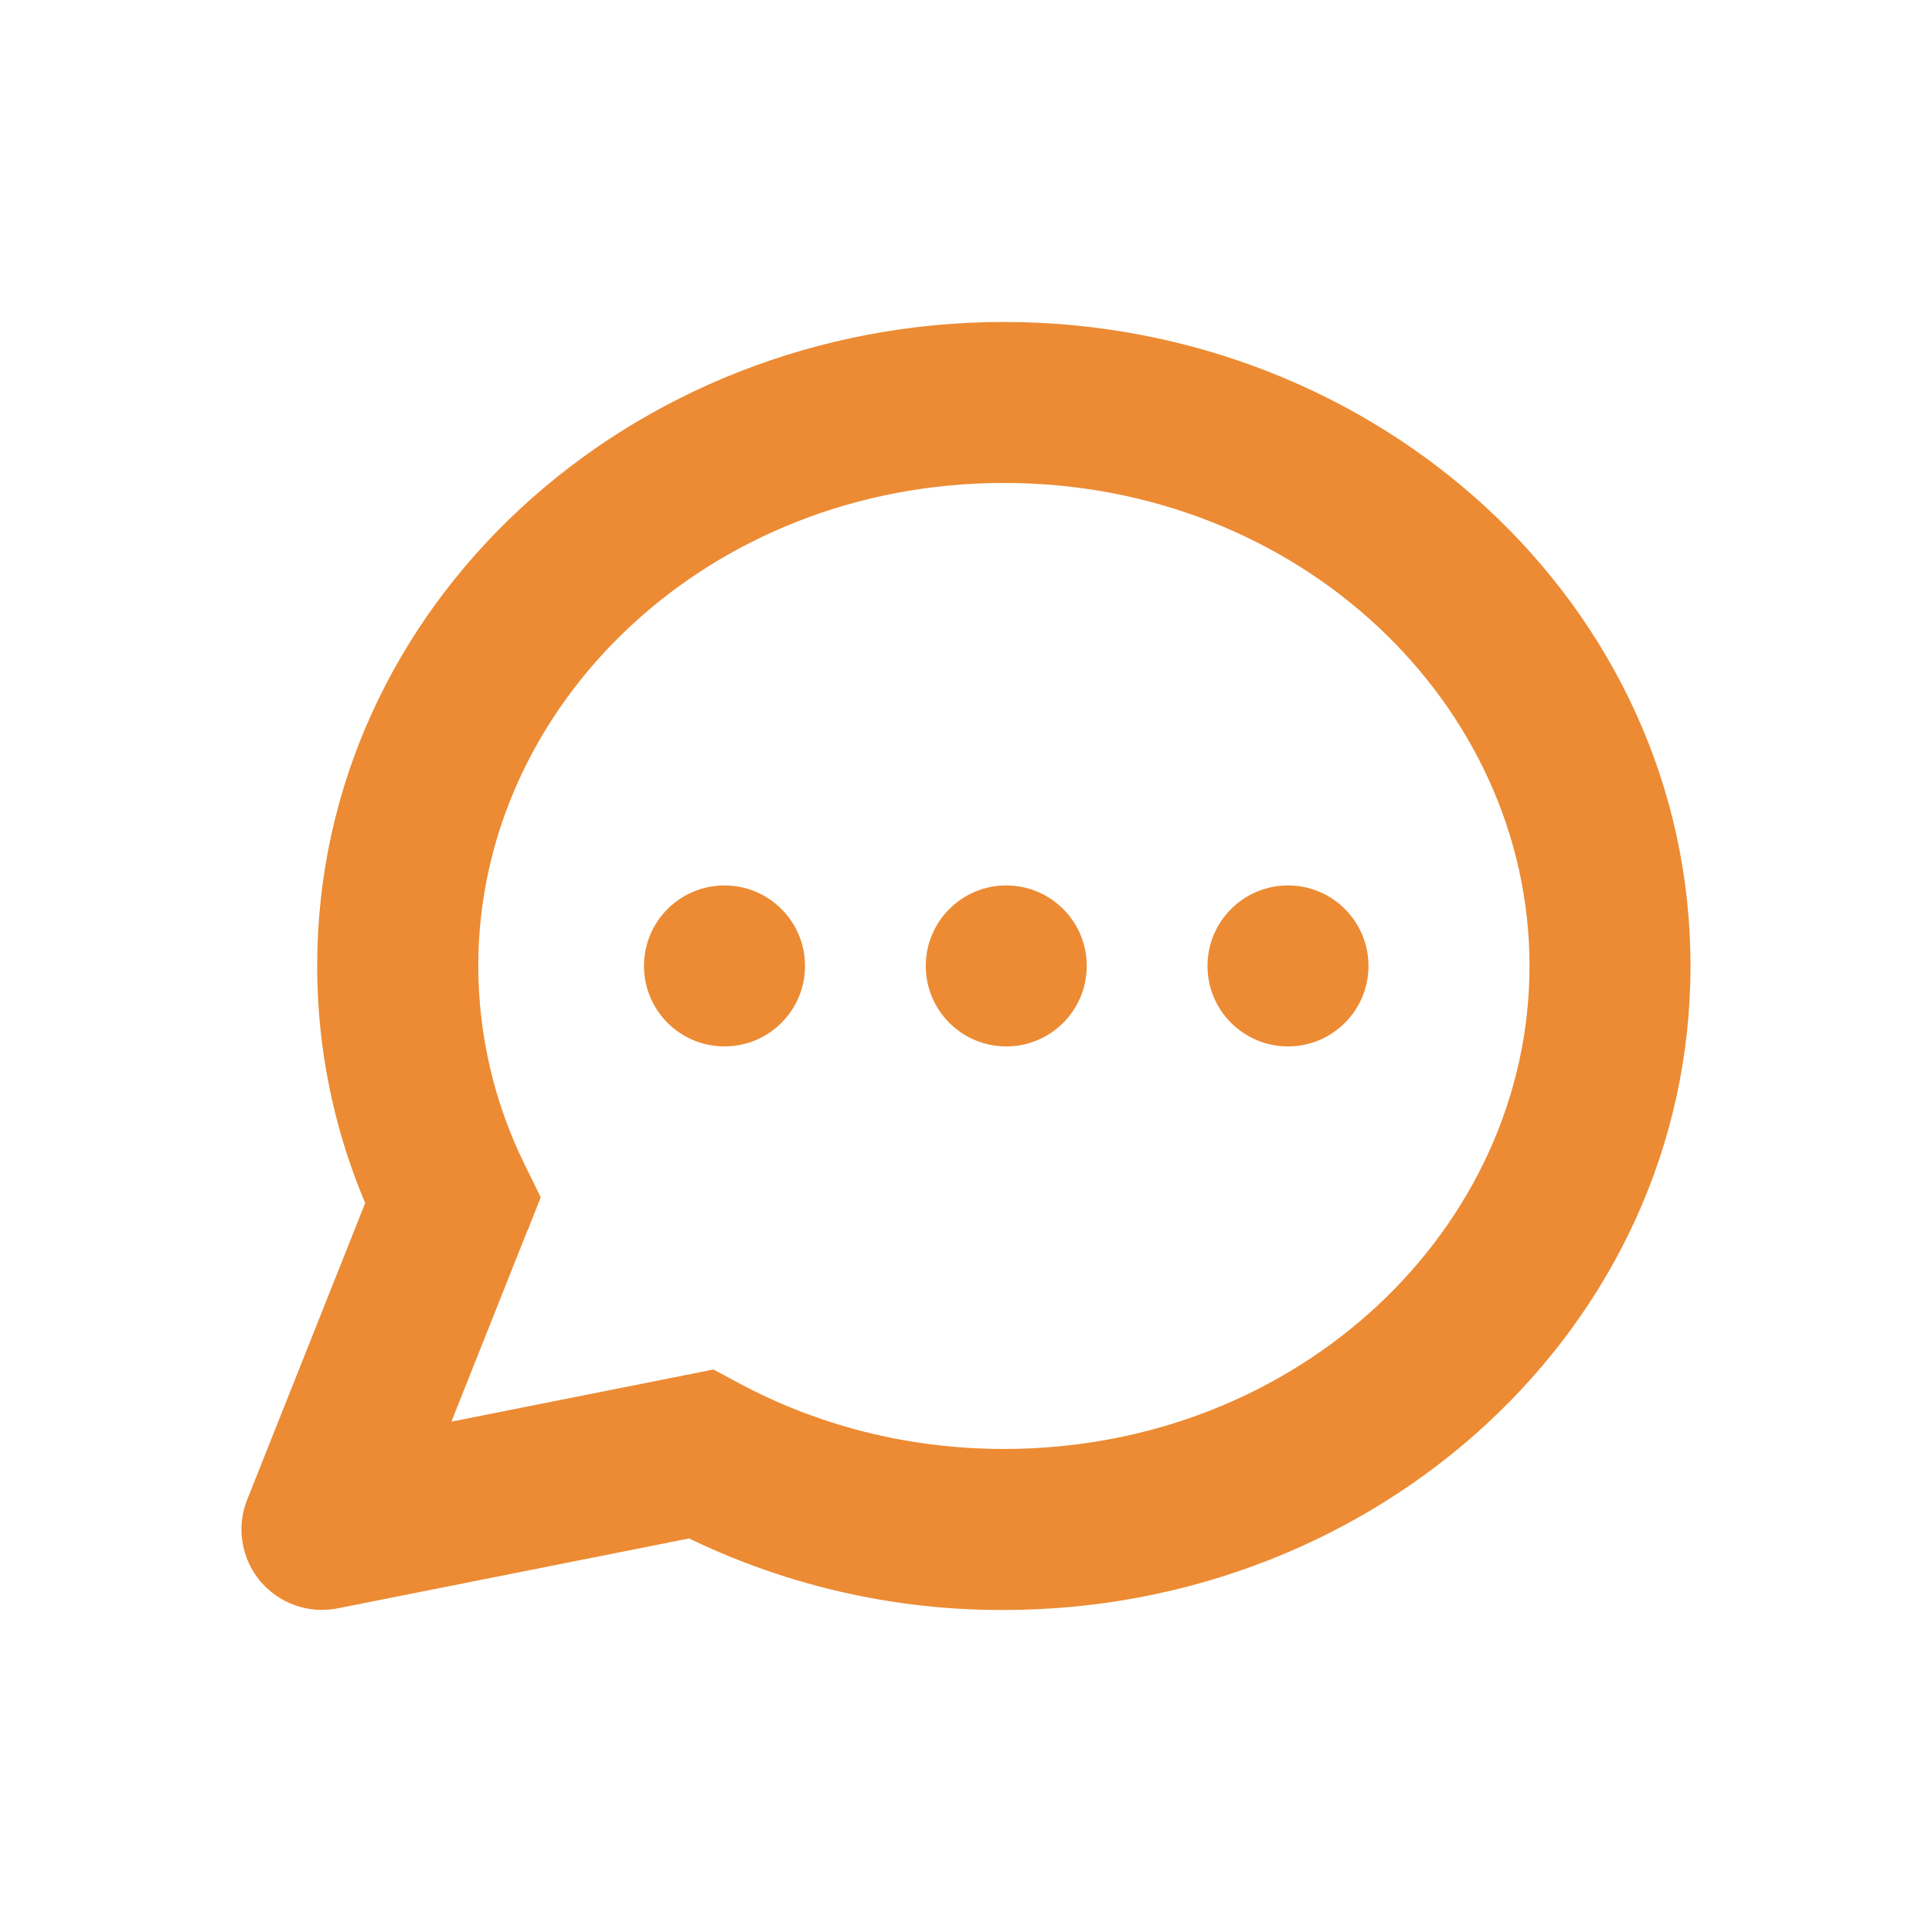 <?xml version="1.0" encoding="UTF-8"?> <svg xmlns="http://www.w3.org/2000/svg" width="40" height="40" viewBox="0 0 40 40" fill="none"><path d="M6.667 31.666L5.117 31.049C5.006 31.328 4.972 31.631 5.02 31.927C5.067 32.224 5.193 32.502 5.385 32.732C5.577 32.962 5.828 33.137 6.11 33.236C6.393 33.336 6.698 33.358 6.992 33.299L6.667 31.666ZM14.51 30.106L15.3 28.638L14.772 28.354L14.185 28.471L14.51 30.106ZM9.373 24.861L10.923 25.478L11.195 24.788L10.868 24.123L9.373 24.861ZM31.667 19.999C31.667 25.409 26.912 29.999 20.783 29.999V33.333C28.518 33.333 35 27.476 35 19.999H31.667ZM9.902 19.999C9.902 14.589 14.658 9.999 20.785 9.999V6.666C13.05 6.666 6.567 12.523 6.567 19.999H9.902ZM20.785 9.999C26.912 9.999 31.667 14.589 31.667 19.999H35C35 12.523 28.52 6.666 20.785 6.666V9.999ZM20.783 29.999C18.775 29.999 16.905 29.499 15.3 28.638L13.72 31.573C15.892 32.737 18.319 33.342 20.783 33.333V29.999ZM6.992 33.299L14.835 31.739L14.185 28.471L6.342 30.031L6.992 33.301V33.299ZM10.868 24.123C10.234 22.841 9.904 21.43 9.902 19.999H6.567C6.567 21.999 7.037 23.896 7.877 25.599L10.868 24.123ZM7.825 24.244L5.117 31.051L8.213 32.281L10.92 25.476L7.823 24.244H7.825Z" fill="#EC8B33"></path><path d="M15 21.665C15.92 21.665 16.667 20.919 16.667 19.999C16.667 19.078 15.92 18.332 15 18.332C14.079 18.332 13.333 19.078 13.333 19.999C13.333 20.919 14.079 21.665 15 21.665Z" fill="#EC8B33"></path><path d="M20.833 21.665C21.754 21.665 22.5 20.919 22.5 19.999C22.5 19.078 21.754 18.332 20.833 18.332C19.913 18.332 19.167 19.078 19.167 19.999C19.167 20.919 19.913 21.665 20.833 21.665Z" fill="#EC8B33"></path><path d="M26.667 21.665C27.587 21.665 28.333 20.919 28.333 19.999C28.333 19.078 27.587 18.332 26.667 18.332C25.746 18.332 25 19.078 25 19.999C25 20.919 25.746 21.665 26.667 21.665Z" fill="#EC8B33"></path></svg> 